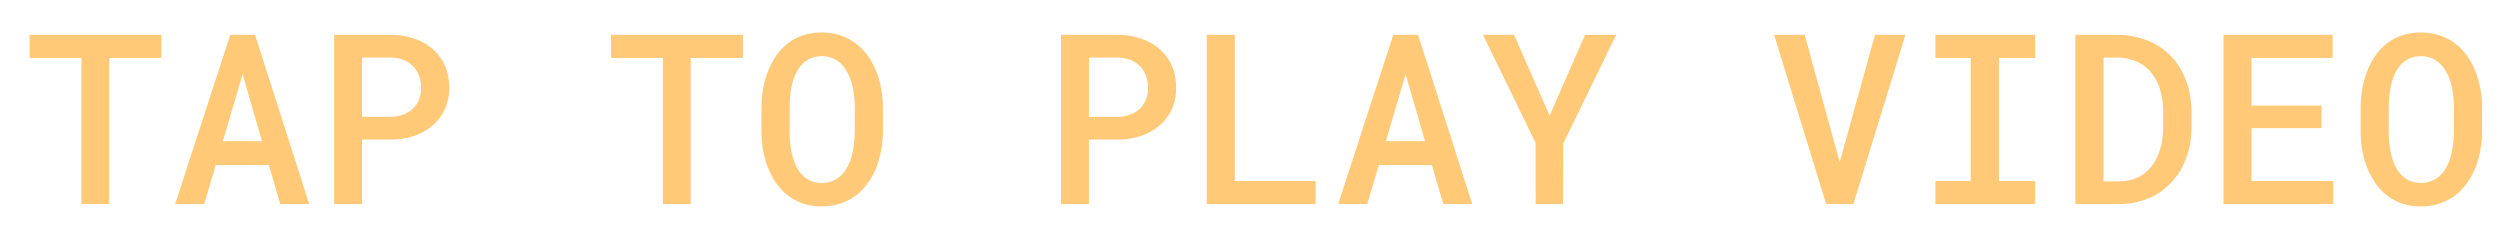 <svg fill="none" xmlns="http://www.w3.org/2000/svg" viewBox="0 0 147 14"><g filter="url(#filter0_f)"><path d="M9.49 3.407v-1.36H1.738v1.36h3.05V12H6.42V3.407h3.07zm6.32 6.303l.67 2.29h1.702l-3.185-9.953H13.54L10.3 12h1.71l.676-2.29h3.124zm-2.707-1.408l1.162-3.938 1.142 3.938h-2.304zm8.186-.096h1.688c.502 0 .962-.073 1.381-.219a3.216 3.216 0 001.094-.622c.305-.264.542-.58.71-.95.17-.374.254-.79.254-1.25 0-.48-.085-.91-.253-1.293a2.776 2.776 0 00-.711-.977 3.216 3.216 0 00-1.094-.623 4.298 4.298 0 00-1.38-.225h-3.33V12h1.64V8.206zm0-1.34v-3.48h1.688c.278.005.527.05.745.137.224.087.413.21.568.37.155.16.271.348.349.567.082.214.123.453.123.718 0 .241-.041.465-.123.67a1.446 1.446 0 01-.35.533 1.67 1.67 0 01-.567.355 2.217 2.217 0 01-.745.13H21.29zm22.394-3.459v-1.36h-7.752v1.36h3.049V12h1.634V3.407h3.07zm8.234 4.28V6.374c0-.415-.037-.813-.11-1.196a5.113 5.113 0 00-.328-1.087 4.148 4.148 0 00-.492-.868 3.304 3.304 0 00-.69-.69 3.135 3.135 0 00-.896-.459 3.485 3.485 0 00-1.094-.164c-.391 0-.751.055-1.08.164a2.86 2.86 0 00-.868.451c-.264.2-.494.438-.69.711a4.386 4.386 0 00-.485.889c-.137.337-.24.695-.308 1.073-.069.378-.103.77-.103 1.176v1.313c0 .387.032.765.096 1.134.064.365.16.709.287 1.033.132.337.296.647.492.93.2.282.433.523.698.724.26.196.553.35.882.465.332.109.697.164 1.093.164a3.357 3.357 0 001.935-.588c.273-.2.515-.44.724-.718.21-.282.386-.59.527-.923.132-.332.232-.686.3-1.06.073-.373.11-.76.11-1.161zM50.263 6.36v1.327c-.005.246-.02.49-.048.731a4.664 4.664 0 01-.116.684c-.064.25-.15.48-.26.69a1.937 1.937 0 01-.397.533c-.136.132-.3.237-.492.315a1.627 1.627 0 01-.629.116c-.241 0-.456-.039-.642-.116a1.688 1.688 0 01-.486-.329 2.027 2.027 0 01-.376-.533c-.1-.214-.18-.444-.239-.69a4.664 4.664 0 01-.116-.684 7.49 7.49 0 01-.034-.717V6.36c0-.246.011-.49.034-.731.027-.246.068-.479.123-.697.06-.256.143-.486.253-.69.11-.21.244-.39.403-.54a1.572 1.572 0 011.066-.396c.233-.001.44.035.623.108.182.073.344.173.485.3.16.147.294.324.403.534.114.205.205.433.274.684.059.218.1.449.123.69.027.242.043.488.048.738zM64.03 8.206h1.688c.502 0 .962-.073 1.381-.219a3.217 3.217 0 001.094-.622c.305-.264.542-.58.71-.95.17-.374.254-.79.254-1.25 0-.48-.084-.91-.253-1.293a2.776 2.776 0 00-.711-.977 3.217 3.217 0 00-1.094-.623 4.3 4.3 0 00-1.38-.225h-3.33V12h1.64V8.206zm0-1.34v-3.48h1.688c.278.005.527.05.745.137.224.087.413.21.568.37.155.16.271.348.348.567.083.214.124.453.124.718 0 .241-.041.465-.124.67a1.445 1.445 0 01-.348.533 1.67 1.67 0 01-.568.355 2.216 2.216 0 01-.745.13H64.03zm8.576 3.78v-8.6h-1.648V12h6.398v-1.354h-4.75zm11.59-.936l.67 2.29h1.702l-3.186-9.953h-1.456L78.686 12h1.709l.677-2.29h3.124zm-2.707-1.408l1.162-3.938 1.141 3.938H81.49zm9.628-1.497l-2.092-4.758H87.2l3.09 6.35.007 3.603h1.606l.014-3.555 3.117-6.398h-1.832l-2.085 4.758zM107.379 12h1.6l3.062-9.953h-1.791l-1.907 6.884-.171.601-.164-.595-1.893-6.89h-1.798L107.379 12zm6.423-9.953v1.36h2.078v7.24h-2.078V12h5.865v-1.354h-2.126V3.407h2.126v-1.36h-5.865zM122.028 12h2.516c.456 0 .882-.055 1.278-.164.401-.11.766-.267 1.094-.472.292-.187.556-.412.793-.677.242-.264.447-.558.615-.881.174-.333.306-.7.397-1.1.096-.407.143-.835.143-1.286v-.78c0-.469-.05-.91-.15-1.326a4.927 4.927 0 00-.424-1.141 3.923 3.923 0 00-.663-.902 3.52 3.52 0 00-.895-.67 4.23 4.23 0 00-1.033-.404c-.378-.1-.781-.15-1.21-.15h-2.461V12zm1.662-8.613h.799c.265.004.511.036.739.095a2.3 2.3 0 01.615.24c.251.141.467.326.649.553.183.224.328.474.438.752.086.228.153.477.198.745.046.27.068.554.068.855v.793c0 .305-.022.592-.068.861a3.957 3.957 0 01-.198.745c-.1.27-.23.509-.39.718a2.26 2.26 0 01-.533.513 2.395 2.395 0 01-.663.308 2.936 2.936 0 01-.8.102h-.854v-7.28zm12.813 4.15V6.21h-4.115V3.407h4.772v-1.36h-6.419V12h6.453v-1.354h-4.806v-3.11h4.115zm9.444.15V6.374c0-.415-.036-.813-.109-1.196a5.165 5.165 0 00-.328-1.087 4.192 4.192 0 00-.493-.868 3.312 3.312 0 00-.69-.69 3.137 3.137 0 00-.895-.459 3.49 3.49 0 00-1.094-.164c-.392 0-.752.055-1.08.164a2.851 2.851 0 00-.868.451c-.265.2-.495.438-.691.711a4.394 4.394 0 00-.485.889c-.137.337-.24.695-.308 1.073s-.102.77-.102 1.176v1.313c0 .387.031.765.095 1.134.064.365.16.709.287 1.033.133.337.297.647.493.93.2.282.433.523.697.724.26.196.554.35.882.465.332.109.697.164 1.093.164a3.358 3.358 0 001.935-.588c.273-.2.515-.44.725-.718a4.5 4.5 0 00.526-.923c.132-.332.232-.686.301-1.06a6.05 6.05 0 00.109-1.161zm-1.654-1.327v1.327c-.005.246-.021.49-.048.731a4.773 4.773 0 01-.116.684c-.064.25-.151.48-.26.69a1.95 1.95 0 01-.396.533 1.517 1.517 0 01-.493.315 1.626 1.626 0 01-.629.116c-.241 0-.455-.039-.642-.116a1.687 1.687 0 01-.485-.329 2.006 2.006 0 01-.376-.533 3.628 3.628 0 01-.24-.69 4.773 4.773 0 01-.116-.684 7.426 7.426 0 01-.034-.717V6.36c0-.246.011-.49.034-.731.027-.246.068-.479.123-.697.059-.256.144-.486.253-.69.109-.21.244-.39.403-.54a1.573 1.573 0 011.067-.396c.232-.001.44.035.622.108s.344.173.485.3c.16.147.294.324.404.534.113.205.205.433.273.684.059.218.1.449.123.69.027.242.043.488.048.738z" fill="#FFC977"/></g><defs><filter id="filter0_f" x=".738" y=".91" width="146.209" height="12.227" filterUnits="userSpaceOnUse" color-interpolation-filters="sRGB"><feFlood flood-opacity="0" result="BackgroundImageFix"/><feBlend in="SourceGraphic" in2="BackgroundImageFix" result="shape"/><feGaussianBlur stdDeviation=".5" result="effect1_foregroundBlur"/></filter></defs></svg>